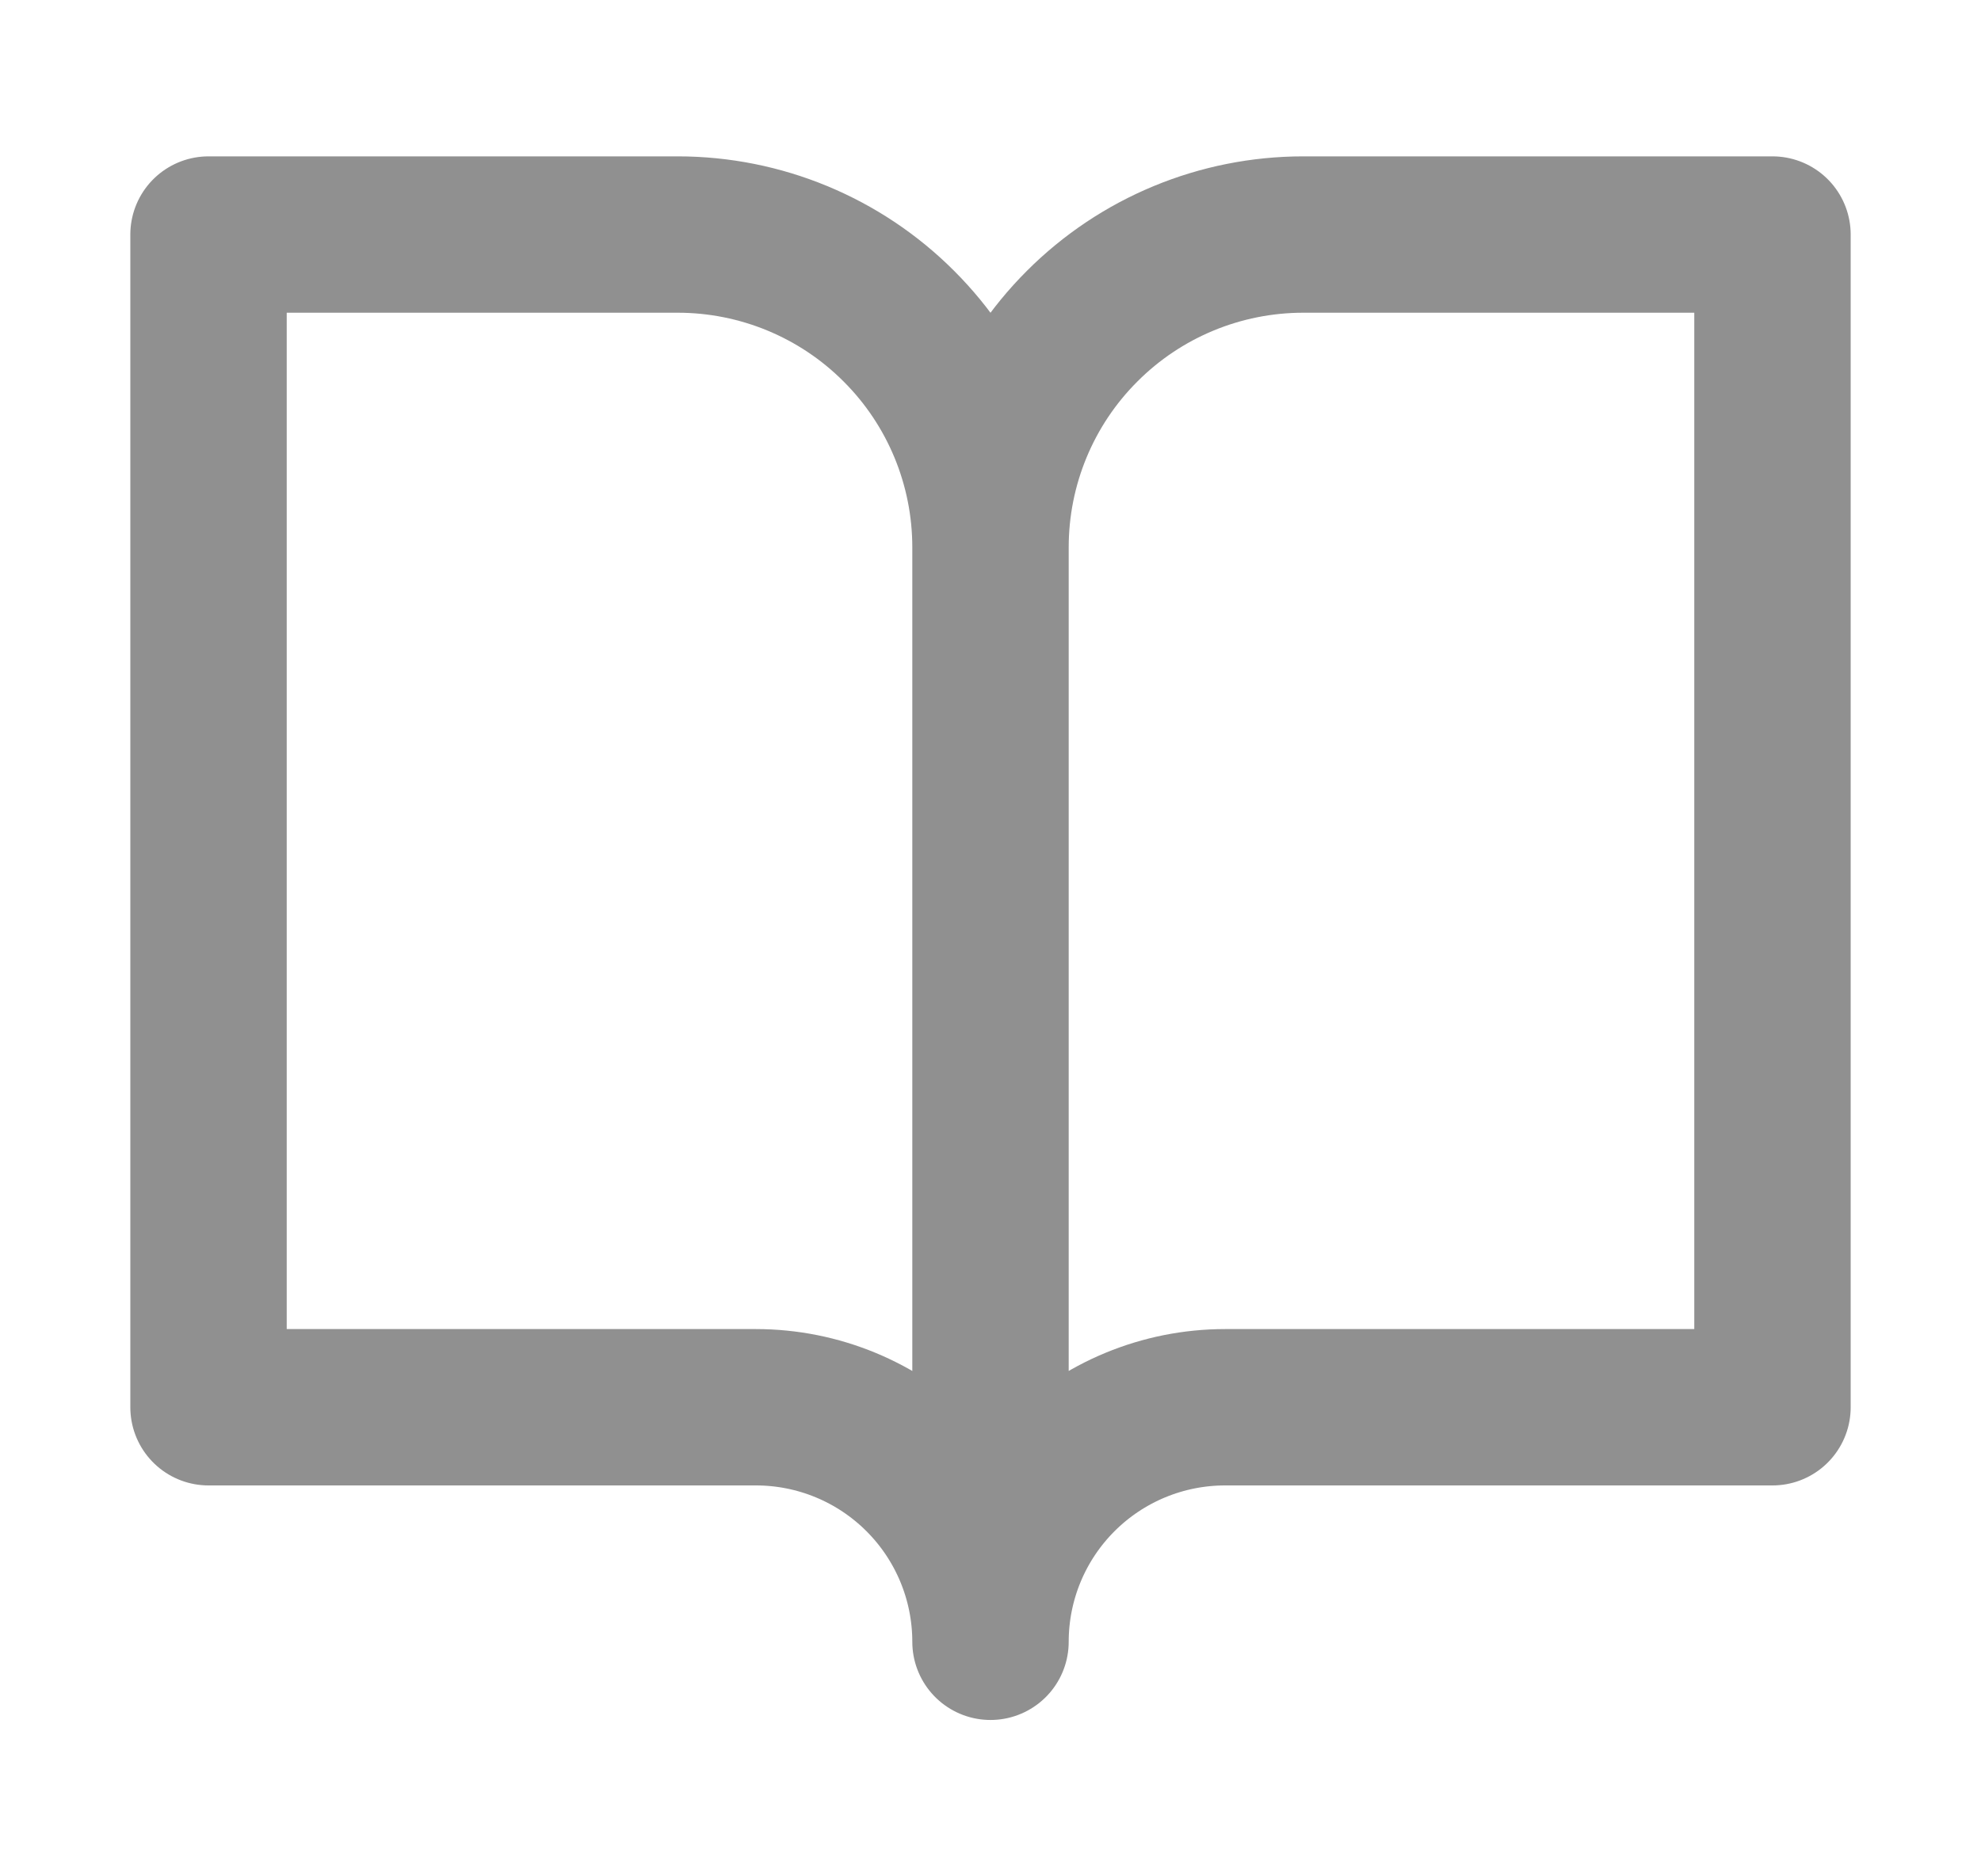<svg width="19" height="18" viewBox="0 0 19 18" fill="none" xmlns="http://www.w3.org/2000/svg">
<path d="M9.5 5.25C9.5 4.454 9.184 3.691 8.621 3.129C8.059 2.566 7.296 2.25 6.5 2.25H2V13.5H7.25C7.847 13.5 8.419 13.737 8.841 14.159C9.263 14.581 9.5 15.153 9.5 15.75M9.5 5.25V15.75M9.5 5.25C9.5 4.454 9.816 3.691 10.379 3.129C10.941 2.566 11.704 2.25 12.5 2.25H17V13.5H11.75C11.153 13.5 10.581 13.737 10.159 14.159C9.737 14.581 9.5 15.153 9.5 15.75" stroke="#909090" stroke-width="1.5" stroke-linecap="round" stroke-linejoin="round"/>
</svg>
